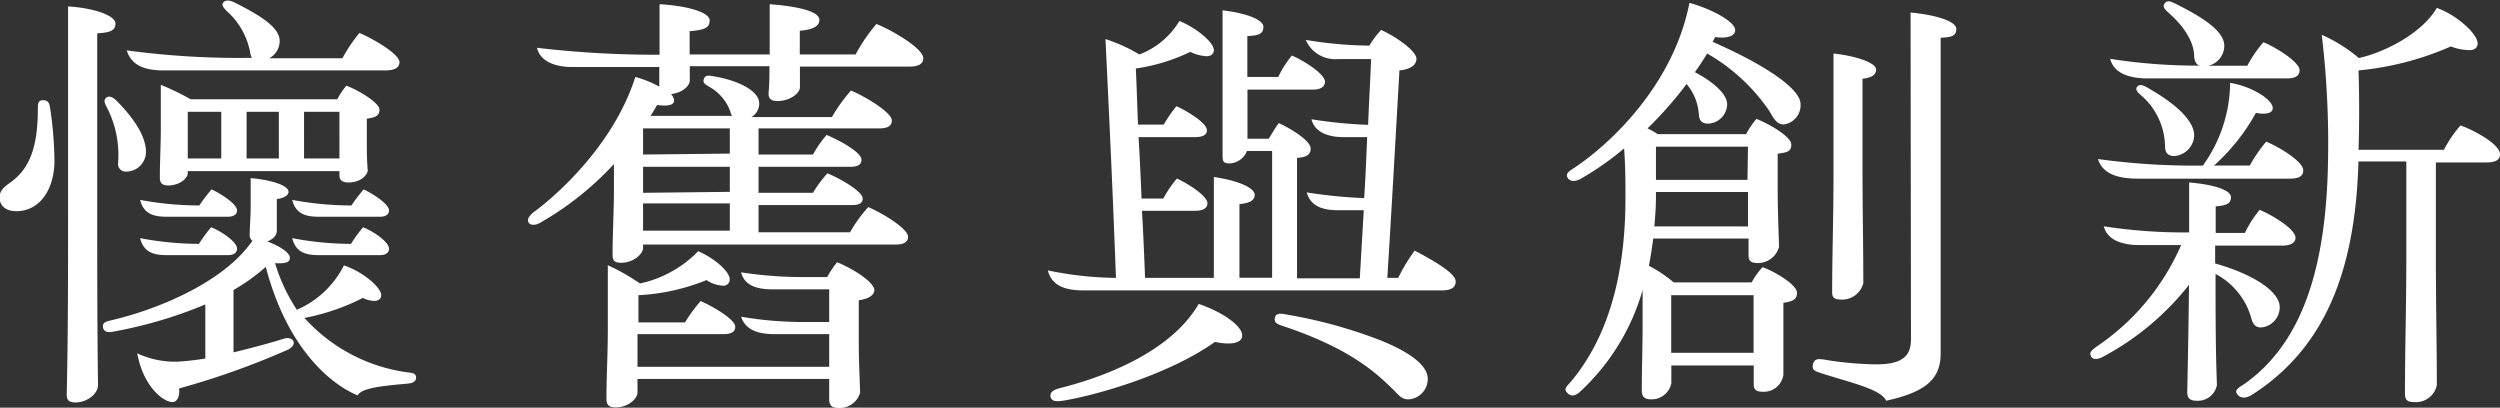 <svg xmlns="http://www.w3.org/2000/svg" viewBox="0 0 183.61 29.94"><rect x="0" y="0" width="183.61" height="29.94" fill="#333333" stroke="none"/><defs><style>.cls-1{fill:#fff;}</style></defs><g id="圖層_2" data-name="圖層 2"><g id="A"><path class="cls-1" d="M3.68,7.93A27.94,27.94,0,0,1,4,11.8c0,2-1,3.71-2.81,3.71-.74,0-1.22-.39-1.22-1s.48-.87.9-1.19C2.27,12.28,2.78,10.58,2.78,8c0-.32,0-.64.36-.64S3.62,7.51,3.68,7.93Zm3.46,6.91c0,4.83,0,9.28.06,13.44,0,.64-.8,1.28-1.66,1.28-.52,0-.64-.23-.64-.58C5,24.69,5,20.08,5,14.9V.47C7,.6,8.48,1.17,8.48,1.72s-.42.67-1.34.73ZM30.56,27.73c0,.32-.29.42-.67.45-1.83.16-3.36.32-3.62.86-1.66-.67-5.09-3.1-6.75-9.44a14.13,14.13,0,0,1-2.37,1.7v4.58c1.47-.36,2.88-.74,3.68-1,.38-.12.61,0,.71.16s0,.45-.39.64a57.82,57.82,0,0,1-8,2.85c.07.45-.09,1-.48,1-.67,0-2.14-1.12-2.59-3.58a6.56,6.56,0,0,0,3,.61,19.37,19.37,0,0,0,2-.23V22.36a32.58,32.58,0,0,1-6.78,2c-.48.1-.71-.06-.74-.35s.16-.38.58-.48c3.07-.7,8.19-2.65,10.4-5.85a.48.48,0,0,1-.2-.45c0-.54.07-1.31.07-2V13.08c1.5.13,2.78.54,2.78,1,0,.29-.38.48-.86.54v.8l0,1.54c0,.32-.26.61-.7.77.93.35,1.66.83,1.66,1.21s-.45.42-1.09.39a13.18,13.18,0,0,0,1.6,3.42,6.94,6.94,0,0,0,3.46-3.26C26.75,20,28,21.14,28,21.68c0,.26-.2.42-.52.42a1.93,1.93,0,0,1-.83-.22,16,16,0,0,1-4.29,1.47,12.44,12.44,0,0,0,7.59,4C30.3,27.38,30.56,27.44,30.56,27.73ZM8.54,7.38c1.38,1.38,2.18,2.69,2.18,3.78A1.45,1.45,0,0,1,9.31,12.6.56.56,0,0,1,8.67,12a7.62,7.62,0,0,0-.86-4.19c-.16-.29-.19-.48,0-.64S8.29,7.13,8.54,7.38Zm9.7-3.13h.26a1.16,1.16,0,0,1-.13-.42,5.36,5.36,0,0,0-1.7-3c-.25-.26-.45-.48-.25-.67s.44-.13.76,0C19.29,1.21,20.54,2.07,20.54,3a1.44,1.44,0,0,1-.77,1.28h5.38A11,11,0,0,1,26.4,2.42c1.12.48,2.94,1.57,2.94,2.15,0,.41-.41.6-1,.6H12C11,5.17,9.7,5,9.31,3.7A61.31,61.31,0,0,0,18.24,4.25Zm-.83,11.2c0,.31-.26.47-.71.47l-4.41,0c-1,0-1.73-.19-2-1.24a23.63,23.63,0,0,0,4.35.41,11.15,11.15,0,0,1,.9-1.18C16.29,14.26,17.41,15,17.41,15.45Zm0,2.81c0,.32-.26.48-.71.48l-4.41,0c-1,0-1.73-.19-2-1.25a23.27,23.27,0,0,0,4.32.42,10.65,10.65,0,0,1,.9-1.22C16.29,17,17.41,17.78,17.41,18.26Zm7.52-5.69H13.79v.16c0,.32-.54.89-1.44.89-.51,0-.61-.25-.61-.57,0-1.19.07-2.4.07-3.56V6.23A18.49,18.49,0,0,1,14,7.29H24.77a5.65,5.65,0,0,1,.67-1c1,.39,2.43,1.28,2.43,1.76s-.35.58-.93.67v1.47c0,.84,0,1.57.07,2.31,0,.29-.45.9-1.41.9-.55,0-.67-.23-.67-.55ZM13.79,8.21v3.43h2.46V8.21Zm6.69,0H18.11v3.43h2.37Zm8.09,7.24c0,.31-.25.47-.7.47l-4.41,0c-1,0-1.73-.19-2-1.24a23.63,23.63,0,0,0,4.35.41,11.15,11.15,0,0,1,.9-1.18C27.45,14.26,28.57,15,28.57,15.45Zm0,2.81c0,.32-.25.48-.7.48l-4.41,0c-1,0-1.73-.19-2-1.25a23.19,23.19,0,0,0,4.32.42,9.5,9.5,0,0,1,.89-1.22C27.45,17,28.57,17.78,28.57,18.26Zm-6.24-6.62h2.6V8.21h-2.6Z"/><path class="cls-1" d="M67.81,4.28c0,.45-.42.61-1,.61H58.75c0,.57,0,1,0,1.53,0,.39-.67,1-1.66,1-.54,0-.67-.26-.64-.64.06-.64.06-1.25.06-1.92H50.66c0,.35,0,.67,0,1.05s-.51.9-1.38,1a.84.84,0,0,1,.23.45c0,.39-.48.45-1.25.35-.16.29-.32.55-.48.8h6a.52.52,0,0,1-.13-.28,3.37,3.37,0,0,0-1.57-1.86c-.35-.22-.48-.29-.38-.58s.35-.25.7-.19c1.89.32,3.36,1.09,3.36,2a1.13,1.13,0,0,1-.58,1h5.92A11.89,11.89,0,0,1,62.5,6.65c1,.41,3,1.6,3,2.2,0,.42-.35.58-.93.58H55.71v1.92h4a8.22,8.22,0,0,1,1-1.44c1,.42,2.56,1.28,2.56,1.82,0,.39-.32.52-.8.52H55.71v1.91h4a8.65,8.65,0,0,1,1.06-1.43c1,.41,2.59,1.34,2.59,1.85,0,.35-.29.48-.77.48H55.71v2h6.72a10.22,10.22,0,0,1,1.34-1.85c1.12.48,2.92,1.6,2.92,2.17,0,.39-.29.58-.9.58H47.23v.25c0,.42-.67,1.09-1.63,1.09-.54,0-.61-.25-.61-.6,0-1.54.1-3.11.1-4.87V12.05a22.67,22.67,0,0,1-5.38,4.29c-.45.26-.77.19-.89,0s0-.45.35-.74c1.76-1.28,5.92-5,7.49-9.95a8,8,0,0,1,1.76.71c0-.39,0-.93,0-1.44H42c-1.06,0-2.31-.32-2.56-1.41a74.61,74.61,0,0,0,9,.51V.31c2.24.13,3.68.64,3.68,1.18s-.35.71-1.47.8V4h5.88V.31c2.15.16,3.65.54,3.65,1.15,0,.42-.38.71-1.44.8V4h4.1a12.36,12.36,0,0,1,1.53-2.24C65.6,2.26,67.81,3.57,67.81,4.28Zm-3.59,17c0,.39-.41.67-1.15.77V25c0,1.31.06,2.59.1,3.84a1.55,1.55,0,0,1-1.6,1.12c-.55,0-.67-.26-.67-.64V27.83H46.82v1c0,.45-.68,1.09-1.6,1.09-.58,0-.68-.26-.68-.64,0-1.6.1-3.3.1-5v-4.8A15,15,0,0,1,47,20.82a8.45,8.45,0,0,0,4.28-2.37c1.32.58,2.31,1.54,2.31,2.05a.45.45,0,0,1-.51.48,2.33,2.33,0,0,1-1.19-.41,15.27,15.27,0,0,1-5,1.11v2h3.42a10.77,10.77,0,0,1,1.15-1.57C52.51,22.58,54,23.48,54,24c0,.35-.25.54-.86.54H46.82v2.4H60.9v-2.4h-4c-1,0-2.12-.19-2.47-1.28a27,27,0,0,0,4.58.39H60.9v-2.4H56.74c-1,0-2.05-.2-2.31-1.25a29.87,29.87,0,0,0,4.32.35h2a7.68,7.68,0,0,1,.73-1.09C62.69,19.76,64.22,20.72,64.22,21.33Zm-10.62-10V9.43H47.23v1.92Zm0,2.81V12.25H47.23v1.91Zm0,2.85v-2H47.23v2Z"/><path class="cls-1" d="M106.91,20.66c0,.42-.26.67-1.06.67H79.68c-1.12,0-2.4-.16-2.72-1.47a25.59,25.59,0,0,0,5,.55c-.22-6-.48-11.56-.77-17.54A11.92,11.92,0,0,1,83.68,4a5.82,5.82,0,0,0,2.94-2.46c1.25.51,2.53,1.57,2.53,2.14,0,.29-.22.45-.54.45a3.15,3.15,0,0,1-1.19-.32,13.56,13.56,0,0,1-4,1.22c.07,1.4.1,2.78.16,4.12h1.89A9.76,9.76,0,0,1,86.4,7.8c.67.29,2.24,1.21,2.24,1.76,0,.32-.26.51-.86.51H83.62c.09,1.5.16,3,.22,4.51h1.6a8.22,8.22,0,0,1,1-1.47c.7.32,2.24,1.25,2.24,1.82,0,.32-.26.55-.9.55H83.87c.1,1.63.16,3.26.23,4.93h5.05V13c1.6.23,3,.74,3,1.32,0,.41-.39.6-1.12.67v5.41h2.4V11.09H91.58A1.42,1.42,0,0,1,90.3,12c-.48,0-.51-.19-.51-.58V.76c1.67.19,3,.67,3,1.21s-.38.64-1.18.68v3h2.27a7.46,7.46,0,0,1,1-1.57c.86.36,2.43,1.35,2.43,1.92,0,.39-.35.58-.86.58H91.62l0,3.61h1.56c.23-.35.42-.73.74-1.15,1.12.52,2.34,1.35,2.34,1.86s-.36.64-1,.7v8.84h4.61l.29-5H98.27c-1,0-2-.22-2.3-1.31a35.47,35.47,0,0,0,4.22.42c.1-1.51.16-3,.22-4.48H98.62c-.86,0-2.05-.26-2.3-1.31a34.48,34.48,0,0,0,4.16.41c.06-1.6.16-3.23.22-4.83v0H98.24A2.35,2.35,0,0,1,95.9,2.93a29.47,29.47,0,0,0,4.67.42,6.44,6.44,0,0,1,.87-1.15c1.18.54,2.59,1.57,2.59,2.11s-.58.8-1.25.86c-.29,5.09-.57,10.15-.89,15.24h.8a12.53,12.53,0,0,1,1.21-2C105.15,19.06,106.91,20.05,106.91,20.66Zm-15.68,4c0,.48-.7.73-2,.45-3.36,2.4-8.74,3.93-11.17,4.32-.61.09-.83,0-.9-.29s.16-.51.71-.64c2-.51,7.84-2.18,10.17-6.18C90,23,91.23,24,91.23,24.63Zm13.63,3.2a1.5,1.5,0,0,1-1.41,1.47c-.51,0-.7-.29-1.08-.67-1.16-1.12-3-3-8.13-4.71-.51-.16-.67-.28-.61-.6s.32-.36.8-.26a35.62,35.62,0,0,1,7,1.92C103.39,25.81,104.86,26.77,104.86,27.83Z"/><path class="cls-1" d="M125.38,3.93c-.29.48-.58.92-.9,1.37,1.34.71,2.37,1.6,2.37,2.37a1.46,1.46,0,0,1-1.38,1.41c-.57,0-.67-.32-.7-.67a3.82,3.82,0,0,0-.9-2.24A27.58,27.58,0,0,1,121,9.43a4.87,4.87,0,0,1,.74.42h6.5A6.17,6.17,0,0,1,129,8.73c1.09.44,2.56,1.34,2.56,1.88s-.32.58-1,.68v2.49c0,1.57.06,3,.1,4.35a1.61,1.61,0,0,1-1.57,1.19c-.58,0-.67-.23-.67-.61V17.52h-7c-.1.71-.19,1.38-.32,2a9.34,9.34,0,0,1,1.82,1.22h5.73a5.56,5.56,0,0,1,.8-1.12c1.09.41,2.53,1.34,2.53,1.88s-.38.64-1,.74V24c0,1.18,0,2.17,0,3.52a1.45,1.45,0,0,1-1.54,1.25c-.54,0-.64-.23-.64-.55V26.84h-6.05v1.31a1.48,1.48,0,0,1-1.5,1.18c-.58,0-.67-.32-.67-.64,0-1.76.06-3.17.06-4.89V21.3a16.22,16.22,0,0,1-4.51,7.39c-.32.32-.67.51-1,.19s-.07-.48.25-.86c2.4-2.85,4-7.17,4-13.44,0-1.12,0-2.4-.1-3.68a21.31,21.31,0,0,1-3.2,2.24c-.35.19-.74.23-.93-.06s0-.45.45-.74c2.43-1.6,7.26-5.92,8.48-12.13,1.73.48,3.36,1.41,3.36,2,0,.45-.61.64-1.47.51-.07.13-.13.26-.19.35,3.8,1.67,6.46,3.43,6.46,4.58A1.42,1.42,0,0,1,131,9.14c-.54,0-.77-.51-1.06-1A13.86,13.86,0,0,0,125.38,3.93Zm3,12.7V14.1h-6.76v.39c0,.73-.06,1.47-.12,2.14Zm0-5.86h-6.76c0,.68,0,1.54,0,2.44h6.72Zm.41,10.91h-6.05v4.23h6.05ZM140.32.92c2,.19,3.36.67,3.36,1.21s-.42.61-1.15.64V25.94c0,1.79-.93,2.82-4,3.49-.39-.83-2.44-1.28-4.71-2-.48-.16-.77-.22-.67-.67s.45-.41.83-.35a24.62,24.62,0,0,0,3.84.35c2,0,2.53-.7,2.53-1.85Zm-5.76,20.51c0-2.56.1-5.47.1-8.7V3.93c1.5.16,3.13.64,3.13,1.18,0,.35-.29.61-1,.67v6.66c0,2.81.06,5.69.06,8.35A1.6,1.6,0,0,1,135.2,22C134.66,22,134.56,21.81,134.56,21.43Z"/><path class="cls-1" d="M162.72,20.12c0,3.07,0,5.47.1,8.16a1.42,1.42,0,0,1-1.51,1.15c-.51,0-.67-.23-.67-.64.06-2.79.1-5.22.13-7.87a20,20,0,0,1-6.37,5.31c-.38.19-.7.19-.83-.07s0-.41.45-.73A17.29,17.29,0,0,0,160.19,18h-3c-.92,0-2.36-.16-2.68-1.38a38.73,38.73,0,0,0,6.27.45V13.4c1.89.16,3.07.57,3.07,1.09s-.42.6-1.12.67v1.95h2.14a8.35,8.35,0,0,1,1.09-1.7c.93.39,2.63,1.41,2.63,2.05,0,.38-.36.58-1,.58h-4.9v1.31c2.62.73,4.74,2,4.74,3.2a1.49,1.49,0,0,1-1.38,1.5c-.45,0-.61-.32-.7-.67A5.29,5.29,0,0,0,162.72,20.12Zm-5.7-7c-1.31,0-2.56-.26-2.94-1.44a51.42,51.42,0,0,0,7.71.48,10.56,10.56,0,0,0,2-6.08c1.66.29,3.13,1.25,3.13,1.86,0,.32-.38.51-1.24.35a14.57,14.57,0,0,1-3.08,3.87h2.63a11,11,0,0,1,1.21-1.76c1,.42,2.72,1.47,2.72,2.11,0,.39-.25.61-1,.61Zm4.48-8.29h.07c-.29-.09-.39-.35-.42-.67,0-.58-.22-1.76-1.92-3.26-.32-.29-.41-.45-.22-.68s.48-.09.8.07c2,1,3.55,2,3.55,3.07a1.51,1.51,0,0,1-1.18,1.47h2.87a8.84,8.84,0,0,1,1.19-1.73c1,.42,2.65,1.48,2.65,2.05,0,.35-.22.61-.92.61H157.76c-1.34,0-2.5-.35-2.78-1.44A41.18,41.18,0,0,0,161.5,4.82Zm-3.8,1.6c2.17,1.22,3.45,2.47,3.45,3.52a1.58,1.58,0,0,1-1.44,1.51c-.51,0-.7-.26-.7-.71a5.07,5.07,0,0,0-1.83-3.81c-.25-.22-.38-.41-.19-.6S157.44,6.29,157.7,6.42Zm25.91,4.9c0,.38-.28.6-1,.6h-3.71l0,6.85c0,3.56.07,6.53.07,9.51a1.57,1.57,0,0,1-1.67,1.24c-.57,0-.67-.22-.67-.67,0-3.2.1-6.4.1-10v-7h-3.52v.13c-.23,7.23-2.08,13.35-7.81,17-.35.23-.8.32-1.06,0s0-.48.45-.76c4.51-3.14,6-9,6.18-15.94a67.51,67.51,0,0,0-.45-9.73,11.1,11.1,0,0,1,2.72,1.7c1.79-.38,4.61-1.76,5.73-3.68,1.5.54,3,1.92,3,2.62,0,.26-.2.48-.58.48A3.87,3.87,0,0,1,180,3.41a21.81,21.81,0,0,1-6.78,1.76c.06,1.8.06,4,0,5.83h6.27a9.17,9.17,0,0,1,1.22-1.79C181.92,9.65,183.61,10.65,183.61,11.32Z"/></g></g></svg>